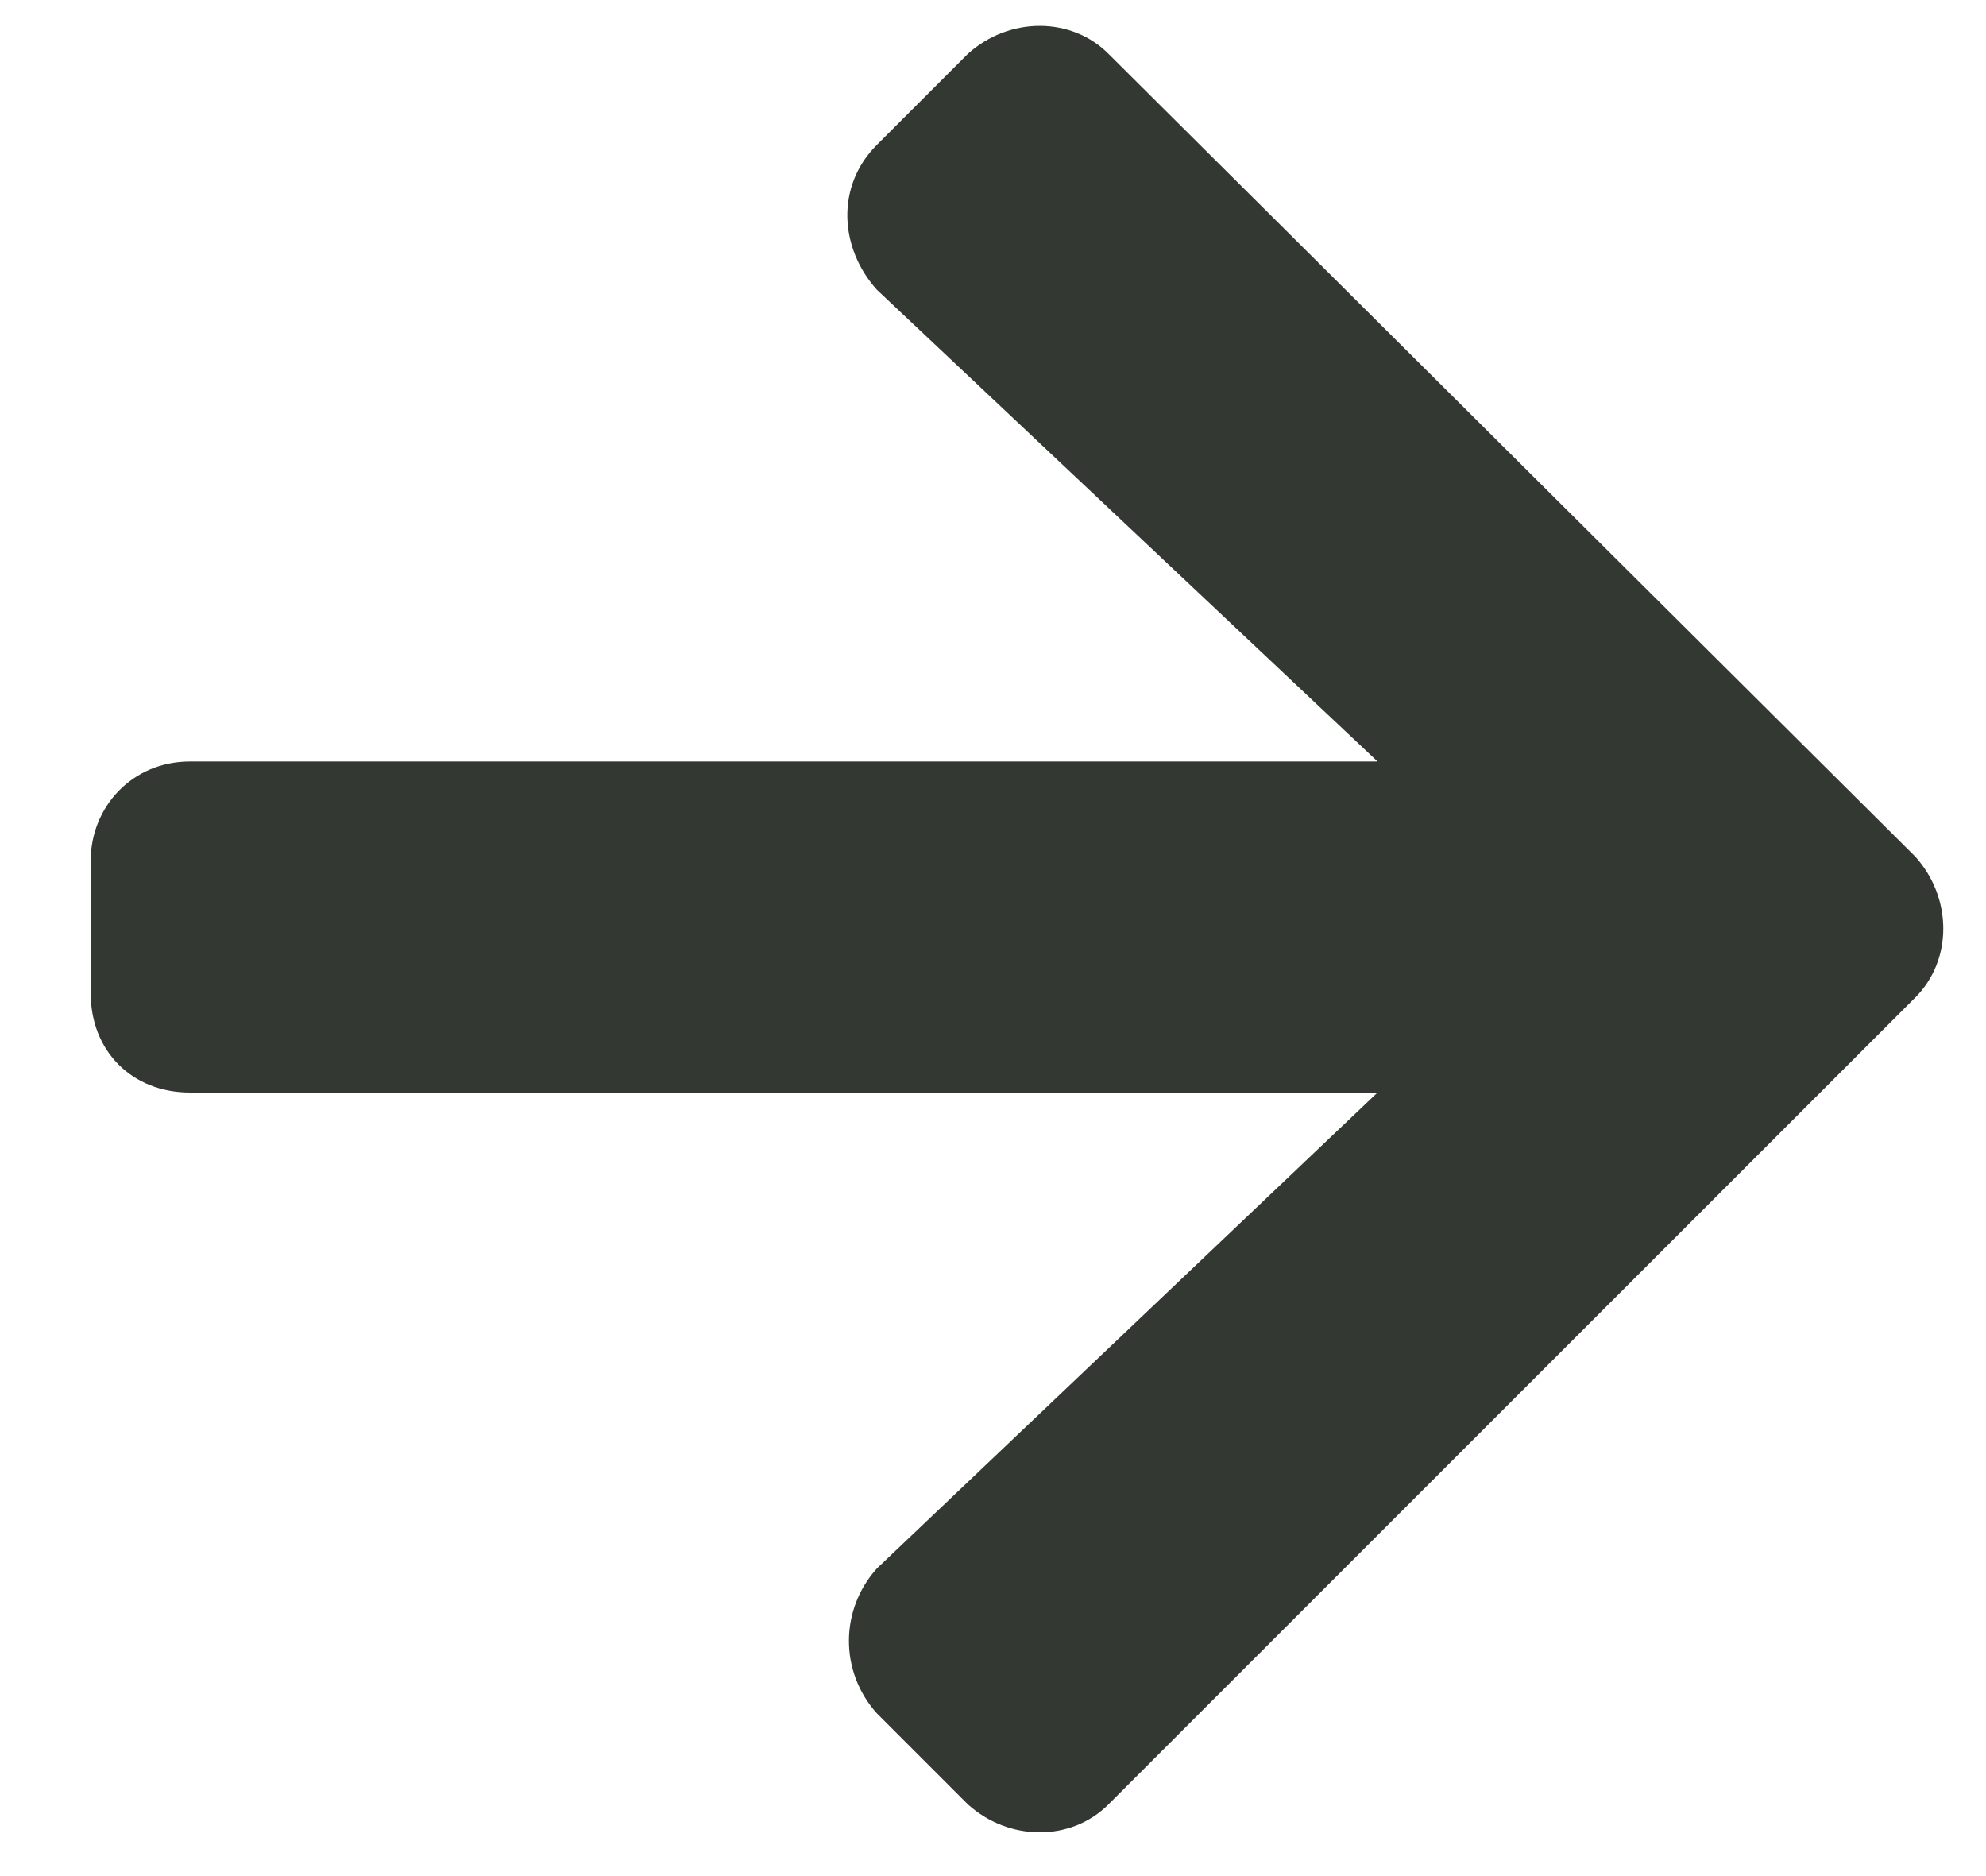 <svg width="18" height="17" viewBox="0 0 18 17" fill="none" xmlns="http://www.w3.org/2000/svg">
<path d="M7.947 1.313L8.772 0.488C9.147 0.15 9.71 0.15 10.047 0.488L17.36 7.763C17.697 8.138 17.697 8.7 17.36 9.038L10.047 16.35C9.71 16.688 9.147 16.688 8.772 16.35L7.947 15.525C7.61 15.15 7.61 14.588 7.947 14.213L12.485 9.9H1.722C1.197 9.9 0.822 9.525 0.822 9V7.8C0.822 7.313 1.197 6.9 1.722 6.9H12.485L7.947 2.625C7.61 2.25 7.572 1.688 7.947 1.313Z" fill="#333833"/>
</svg>
